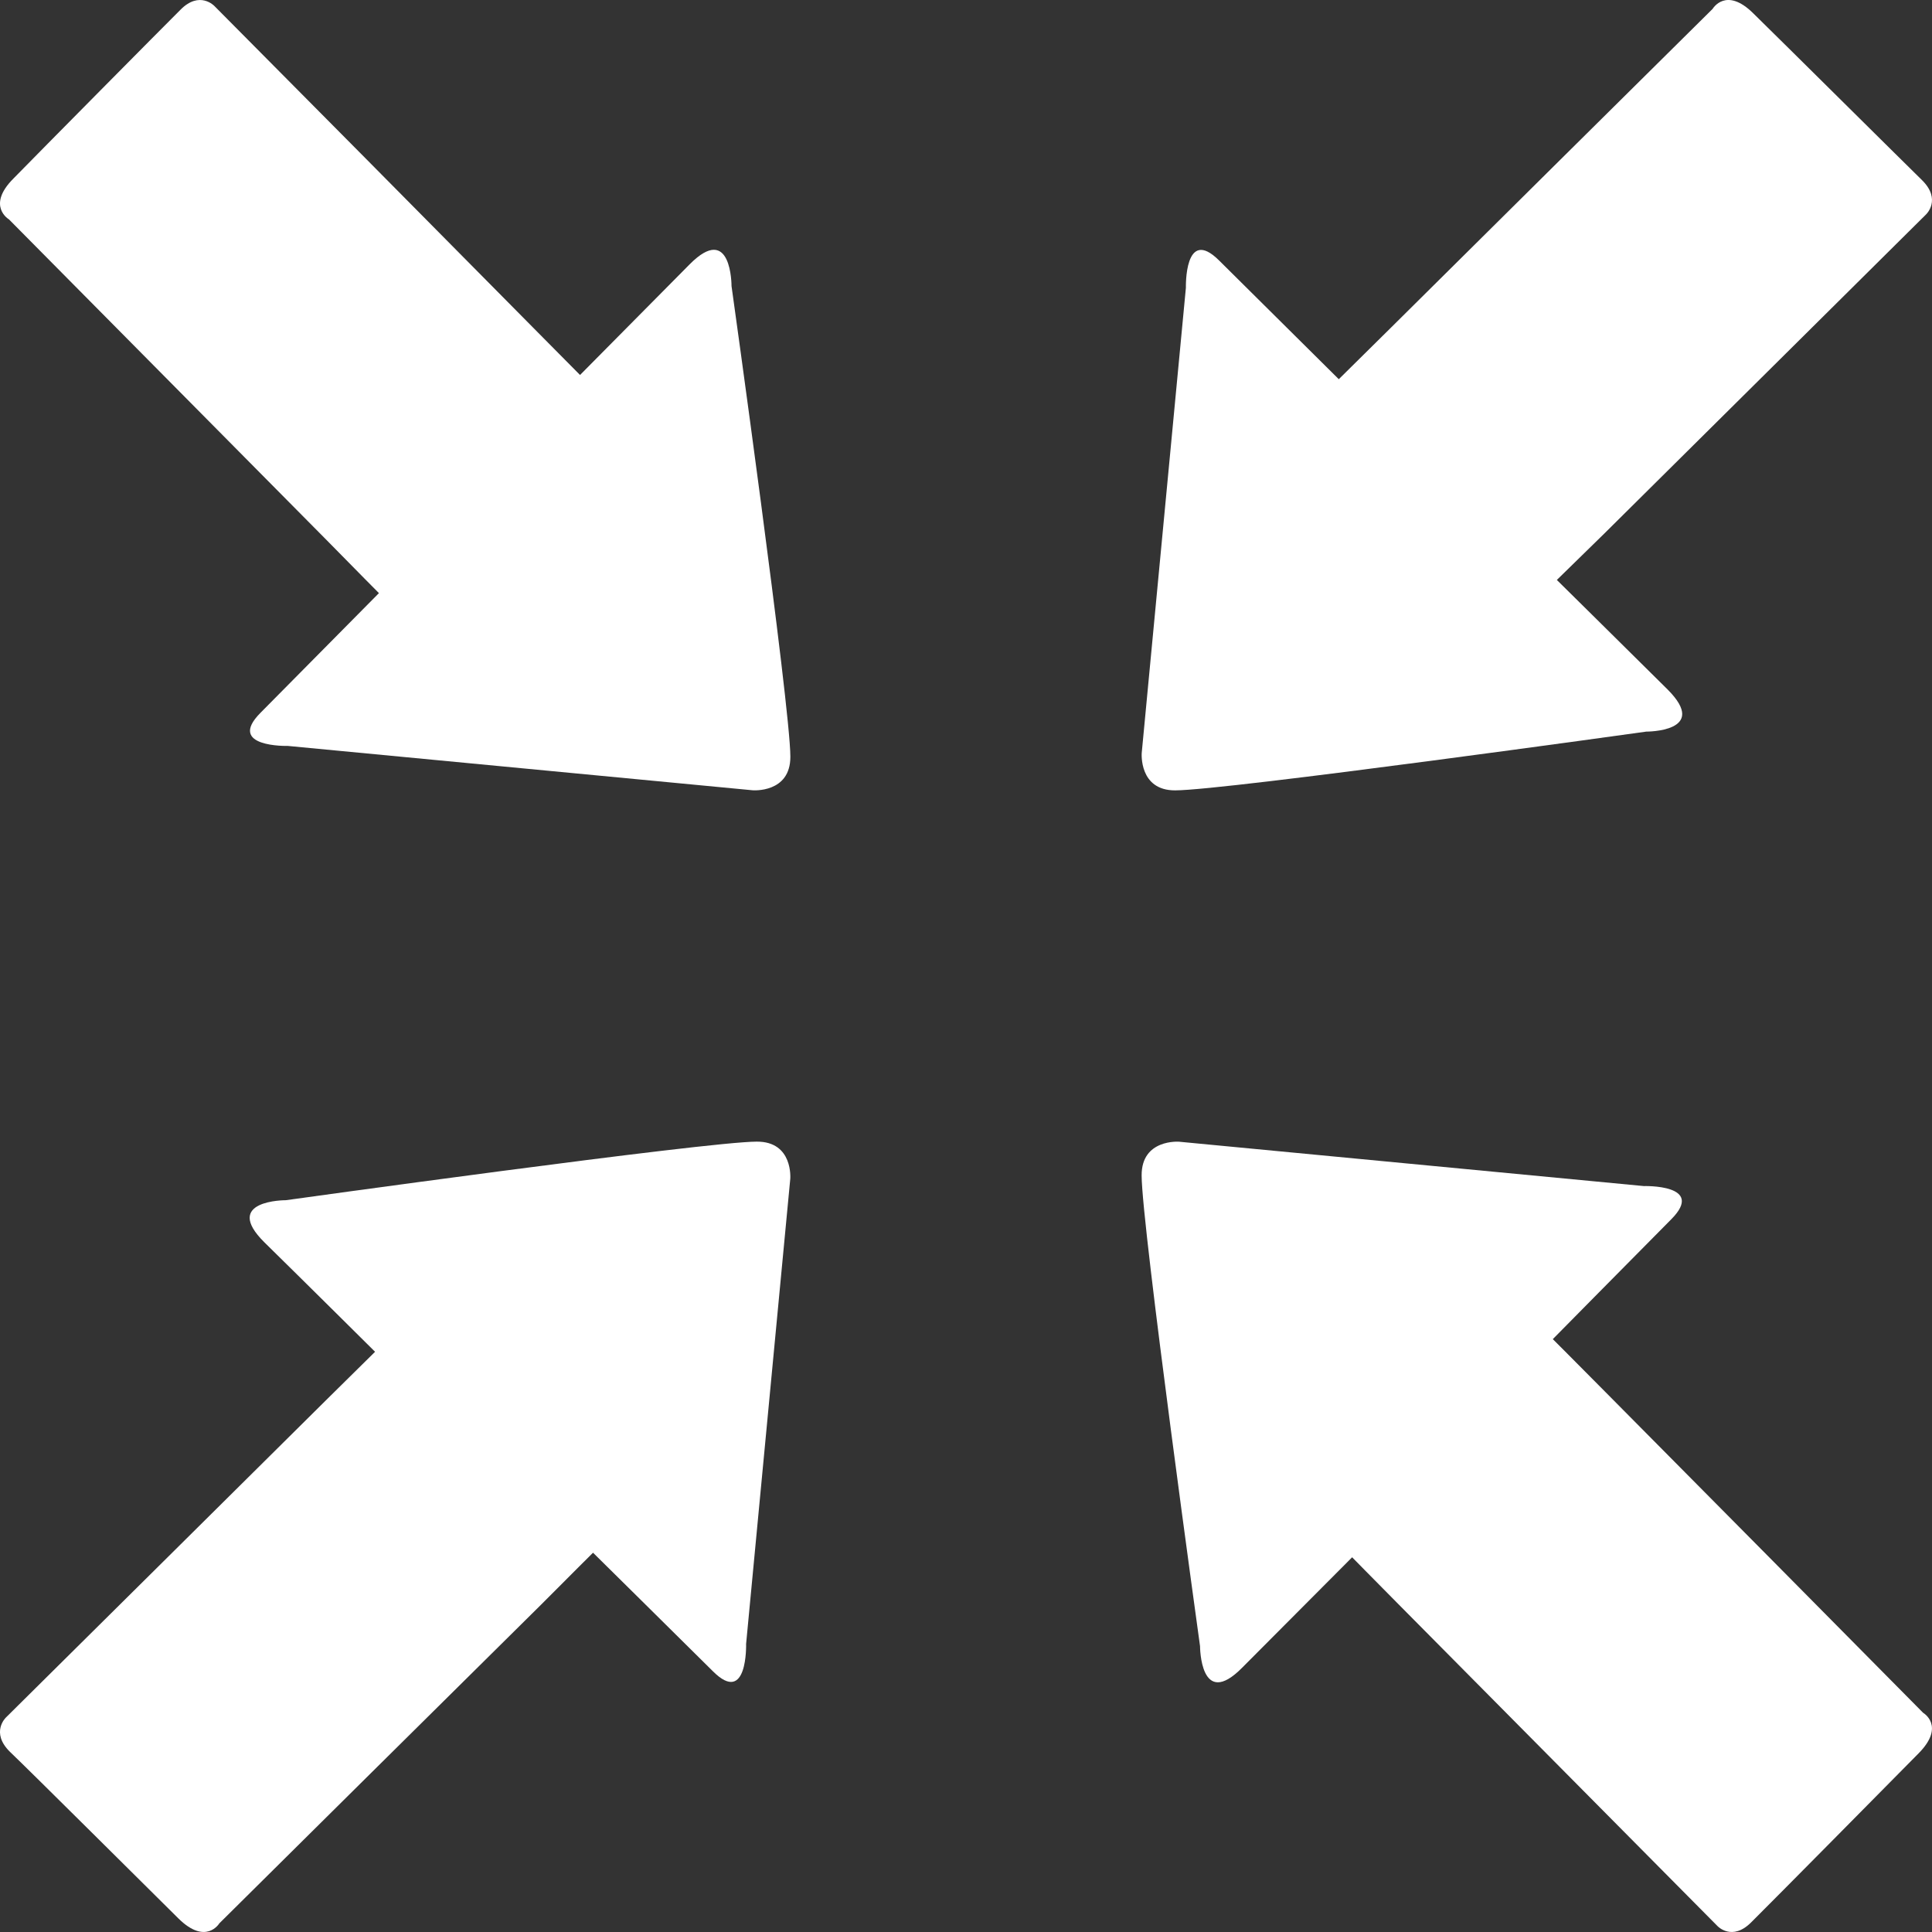 <svg width="22" height="22" viewBox="0 0 22 22" fill="none" xmlns="http://www.w3.org/2000/svg">
<rect x="0" y="0" width="22" height="22" fill="#333333" stroke="none"/>
<path d="M8.571 8.999L3.278 8.494C3.278 8.494 2.573 8.513 2.966 8.117C3.361 7.719 4.315 6.754 4.315 6.754C4.315 6.754 4.082 6.52 3.728 6.159C2.709 5.131 0.856 3.26 0.102 2.498C0.102 2.498 -0.159 2.345 0.154 2.032C0.466 1.713 1.83 0.335 2.053 0.113C2.273 -0.112 2.442 0.069 2.442 0.069C3.175 0.806 5.094 2.742 6.076 3.736C6.397 4.059 6.605 4.27 6.605 4.27C6.605 4.27 7.37 3.497 7.853 3.01C8.333 2.526 8.33 3.257 8.33 3.257C8.33 3.257 9 8.045 9 8.617C9.001 9.034 8.571 8.999 8.571 8.999Z" fill="white"/>
<path d="M13.427 13.001L18.719 13.506C18.719 13.506 19.425 13.485 19.033 13.882C18.639 14.279 17.682 15.249 17.682 15.249C17.682 15.249 17.913 15.479 18.271 15.841C19.292 16.869 21.143 18.74 21.899 19.504C21.899 19.504 22.157 19.653 21.847 19.966C21.535 20.283 20.169 21.664 19.943 21.888C19.724 22.11 19.558 21.933 19.558 21.933C18.825 21.192 16.905 19.258 15.921 18.264C15.602 17.942 15.397 17.733 15.397 17.733C15.397 17.733 14.63 18.504 14.145 18.99C13.665 19.476 13.665 18.745 13.665 18.745C13.665 18.745 13 13.954 13 13.385C12.998 12.967 13.427 13.001 13.427 13.001Z" fill="white"/>
<path d="M8.999 13.423L8.496 18.72C8.496 18.72 8.516 19.428 8.119 19.032C7.719 18.635 6.753 17.681 6.753 17.681C6.753 17.681 6.518 17.914 6.163 18.271C5.133 19.291 3.26 21.144 2.498 21.901C2.498 21.901 2.346 22.156 2.032 21.846C1.718 21.536 0.341 20.165 0.113 19.948C-0.112 19.726 0.068 19.557 0.068 19.557C0.808 18.826 2.742 16.905 3.737 15.92C4.06 15.601 4.271 15.393 4.271 15.393C4.271 15.393 3.499 14.626 3.011 14.147C2.523 13.664 3.254 13.667 3.254 13.667C3.254 13.667 8.044 13 8.618 13C9.034 12.998 8.999 13.423 8.999 13.423Z" fill="white"/>
<path d="M13.001 8.574L13.504 3.276C13.504 3.276 13.485 2.572 13.881 2.965C14.281 3.361 15.245 4.318 15.245 4.318C15.245 4.318 15.48 4.085 15.842 3.728C16.87 2.708 18.739 0.856 19.502 0.101C19.502 0.101 19.654 -0.159 19.968 0.155C20.284 0.464 21.661 1.831 21.886 2.051C22.112 2.274 21.932 2.442 21.932 2.442C21.194 3.176 19.257 5.094 18.265 6.079C17.941 6.396 17.728 6.604 17.728 6.604C17.728 6.604 18.503 7.369 18.989 7.851C19.474 8.336 18.746 8.331 18.746 8.331C18.746 8.331 13.956 9 13.382 9C12.967 9.002 13.001 8.574 13.001 8.574Z" fill="white"/>
</svg>
